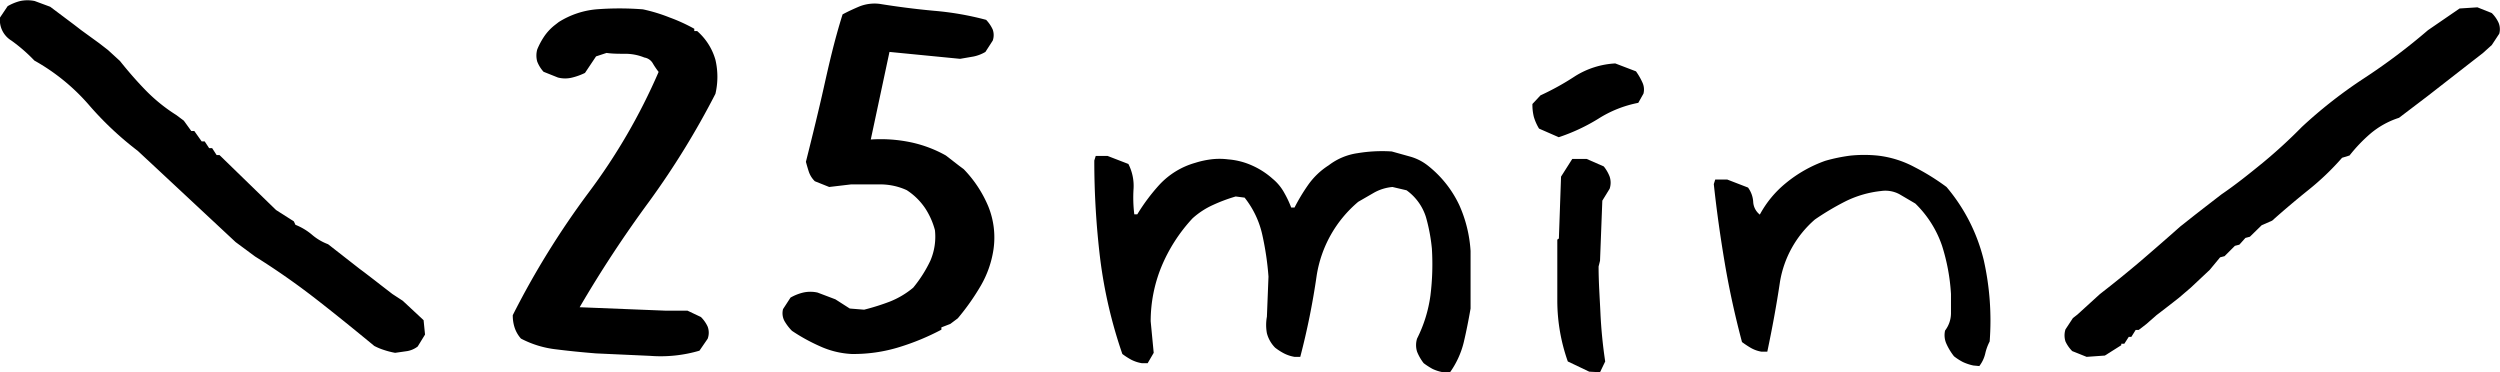 <svg xmlns="http://www.w3.org/2000/svg" viewBox="0 0 173.81 25.88"><g id="レイヤー_2" data-name="レイヤー 2"><g id="レイヤー_1-2" data-name="レイヤー 1"><path d="M27.47,24.53a5.55,5.55,0,0,1-.78-.2,4.08,4.08,0,0,1-.67-.28c-1.31-1.08-2.64-2.16-4-3.22a50.43,50.43,0,0,0-4.29-3l-1.35-1L9.58,10.49A22.49,22.49,0,0,1,6.16,7.27,14.15,14.15,0,0,0,2.39,4.21,11.24,11.24,0,0,0,.79,2.82,1.67,1.67,0,0,1,0,1.22L.53.43A3.4,3.4,0,0,1,1.41.07a2.46,2.46,0,0,1,1,0l1.08.4L5.13,1.7l.52.4L6.89,3l.62.48.83.76c.55.69,1.13,1.36,1.75,2A11.63,11.63,0,0,0,12.26,8l.52.39.52.72h.21l.51.72h.21l.31.47h.21l.31.48h.2l3.93,3.82,1.24.79.11.24a4.15,4.15,0,0,1,1.14.68,3.71,3.71,0,0,0,1.13.67L25,18.69l.31.23.73.56.41.32.83.64.72.47,1.45,1.35.1,1-.51.83a1.67,1.67,0,0,1-.73.32Z"/><path d="M41.44,24.57c-1-.08-1.89-.17-2.76-.28a6.91,6.91,0,0,1-2.46-.75,2.18,2.18,0,0,1-.44-.76,2.69,2.69,0,0,1-.13-.87,58,58,0,0,1,5.25-8.49A41.33,41.33,0,0,0,45.79,5a5.72,5.72,0,0,1-.39-.57A.83.83,0,0,0,44.8,4a3.49,3.49,0,0,0-1.29-.26c-.48,0-.93,0-1.34-.06l-.73.24-.77,1.15a4.4,4.4,0,0,1-.88.32,2,2,0,0,1-1,0l-1-.4a2.29,2.29,0,0,1-.44-.71,1.57,1.57,0,0,1,0-.84,5.1,5.1,0,0,1,.46-.87,3.53,3.53,0,0,1,.73-.8l.31-.24A5.89,5.89,0,0,1,41.44.65a20.63,20.63,0,0,1,3.26,0,11.42,11.42,0,0,1,1.84.56A12,12,0,0,1,48.27,2v.16h.2a4.16,4.16,0,0,1,1.27,2,5.2,5.2,0,0,1,0,2.36A56.73,56.73,0,0,1,45.14,14a82.37,82.37,0,0,0-4.84,7.36l6,.24H47.8l.93.44a2.27,2.27,0,0,1,.47.67,1.21,1.21,0,0,1,0,.84l-.57.83a9.53,9.53,0,0,1-3.44.36Z"/><path d="M59.2,24.61A6,6,0,0,1,57,24.07,12.64,12.64,0,0,1,55.06,23a3.32,3.32,0,0,1-.52-.68,1.15,1.15,0,0,1-.1-.83l.52-.8a3.37,3.37,0,0,1,.88-.35,2.29,2.29,0,0,1,1,0l1.24.47,1,.64,1,.08a16.08,16.08,0,0,0,1.78-.56A5.94,5.94,0,0,0,63.49,20a9.08,9.08,0,0,0,1.19-1.87A4.2,4.2,0,0,0,65,16a5.21,5.21,0,0,0-.67-1.51,4.47,4.47,0,0,0-1.29-1.27,4.43,4.43,0,0,0-1.87-.4h-2L57.65,13l-1-.4a1.69,1.69,0,0,1-.41-.64c-.07-.21-.14-.45-.21-.71.48-1.91.9-3.63,1.24-5.15S58,2.84,58.58,1c.41-.22.81-.4,1.19-.56A2.87,2.87,0,0,1,61.16.27q1.92.31,3.78.48a20.76,20.76,0,0,1,3.62.63,2.4,2.4,0,0,1,.46.68,1.16,1.16,0,0,1,0,.76l-.51.79a2.68,2.68,0,0,1-.83.32l-.93.16-4.91-.48L60.54,9.7a10.17,10.17,0,0,1,2.82.2,8.62,8.62,0,0,1,2.4.91l.93.72.31.23a8.33,8.33,0,0,1,1.71,2.59,5.75,5.75,0,0,1,.36,3,7.09,7.09,0,0,1-.88,2.51,16.23,16.23,0,0,1-1.6,2.27l-.52.39-.62.24v.16a16.7,16.7,0,0,1-2.92,1.21A10.74,10.74,0,0,1,59.2,24.61Z"/><path d="M100.33,25.88a2.85,2.85,0,0,1-.73-.23,5,5,0,0,1-.62-.4,3.29,3.29,0,0,1-.46-.8,1.53,1.53,0,0,1,0-.91,9.44,9.44,0,0,0,.93-3,17.61,17.61,0,0,0,.1-3.26,12.33,12.33,0,0,0-.41-2.18,3.63,3.63,0,0,0-1.35-1.87L96.81,13a3.2,3.2,0,0,0-1.29.4l-1.09.63a8.4,8.4,0,0,0-2.89,5.13,50.88,50.88,0,0,1-1.14,5.65H90a2.51,2.51,0,0,1-.73-.24,4,4,0,0,1-.62-.4,2.23,2.23,0,0,1-.57-1,3.17,3.17,0,0,1,0-1.15l.11-2.79a20.13,20.13,0,0,0-.42-2.86,6.37,6.37,0,0,0-1.24-2.63l-.62-.08a11.41,11.41,0,0,0-1.6.6,5.47,5.47,0,0,0-1.4.92,11.3,11.3,0,0,0-2.17,3.38A10,10,0,0,0,80,22.34l.21,2.19-.42.72h-.41a2.51,2.51,0,0,1-.73-.24,5,5,0,0,1-.62-.4A32.76,32.76,0,0,1,76.49,18a56.86,56.86,0,0,1-.41-6.84l.1-.32H77l1.45.56a3.34,3.34,0,0,1,.36,1.71,9.69,9.69,0,0,0,.05,1.79h.21a13.27,13.27,0,0,1,1.55-2.07,5.4,5.4,0,0,1,2.48-1.51,6.19,6.19,0,0,1,1.09-.24,4.73,4.73,0,0,1,1.19,0,5,5,0,0,1,1.7.44,5.44,5.44,0,0,1,1.4.91,3.34,3.34,0,0,1,.82,1,7,7,0,0,1,.47,1H90a13,13,0,0,1,.93-1.55,5.1,5.1,0,0,1,1.45-1.39,4.29,4.29,0,0,1,2-.84,10.36,10.36,0,0,1,2.38-.12l1.29.36a3.51,3.51,0,0,1,1.19.6,7.61,7.61,0,0,1,2.22,2.78,9.17,9.17,0,0,1,.78,3.18v4c-.14.8-.29,1.57-.47,2.33a6.08,6.08,0,0,1-1,2.16Z"/><path d="M108.37,9.54,107,8.94a3.49,3.49,0,0,1-.36-.81,3.44,3.44,0,0,1-.1-.9l.56-.6A18.26,18.26,0,0,0,109.5,5.3a5.83,5.83,0,0,1,2.8-.89l1.44.55a4.42,4.42,0,0,1,.44.76,1.15,1.15,0,0,1,.08.79l-.36.64a8,8,0,0,0-2.77,1.1A13,13,0,0,1,108.37,9.54Zm2.12,16.3L109,25.13a12.72,12.72,0,0,1-.73-4.2c0-1.39,0-2.81,0-4.27l.11-.08.15-4.3.78-1.23h1l1.19.52a2.63,2.63,0,0,1,.41.71,1.34,1.34,0,0,1,0,.84l-.51.83-.16,4.18-.1.4c0,1.08.08,2.17.13,3.26a32.81,32.81,0,0,0,.33,3.34l-.36.75Z"/><path d="M137.19,25.41a3.38,3.38,0,0,1-.72-.24,3.83,3.83,0,0,1-.62-.4,4.12,4.12,0,0,1-.52-.85,1.46,1.46,0,0,1-.1-.94,2,2,0,0,0,.41-1.19V20.44a13.69,13.69,0,0,0-.62-3.35,7.43,7.43,0,0,0-1.86-2.94l-1.09-.64a2.07,2.07,0,0,0-1.29-.23,7.31,7.31,0,0,0-2.46.71,18.53,18.53,0,0,0-2.14,1.27,7.31,7.31,0,0,0-2.43,4.34c-.24,1.62-.54,3.23-.88,4.85h-.41a2.25,2.25,0,0,1-.73-.26,6.61,6.61,0,0,1-.62-.41c-.48-1.81-.88-3.62-1.19-5.45s-.57-3.67-.77-5.53l.1-.32h.83l1.45.56a1.86,1.86,0,0,1,.36,1,1.2,1.2,0,0,0,.46.88,7.25,7.25,0,0,1,1.81-2.19,9.1,9.1,0,0,1,2.74-1.55,11.64,11.64,0,0,1,1.74-.36,9.44,9.44,0,0,1,1.93,0,7.11,7.11,0,0,1,2.54.8A15.88,15.88,0,0,1,135.33,13a12.39,12.39,0,0,1,2.59,5.09,19.17,19.17,0,0,1,.41,5.65,3.45,3.45,0,0,0-.31.85,2.27,2.27,0,0,1-.41.86Z"/><path d="M145.07,24.81l-1-.4a2.41,2.41,0,0,1-.47-.67,1.38,1.38,0,0,1,0-.84l.52-.79.31-.24L146,20.44q1.45-1.12,2.85-2.31c.93-.8,1.84-1.59,2.74-2.39l1-.79.72-.56,1.14-.88c1-.68,1.93-1.43,2.9-2.22a35.65,35.65,0,0,0,2.69-2.47,32.46,32.46,0,0,1,4.29-3.36A42.41,42.41,0,0,0,168.8,2.1L171,.59l1.24-.08,1,.4a2.27,2.27,0,0,1,.47.67,1.16,1.16,0,0,1,.05.76l-.52.79-.62.56-.62.48-3.21,2.5-2,1.52a5.83,5.83,0,0,0-2,1.11,10.71,10.71,0,0,0-1.44,1.51l-.52.16a18.3,18.3,0,0,1-2.33,2.23c-.86.69-1.7,1.4-2.53,2.14l-.73.32-.82.8-.31.08-.42.47-.31.08-.72.72-.31.08-.72.87L152.31,20l-.83.71-.82.64-.73.56-.72.63-.52.4h-.21l-.3.48H148l-.31.48h-.21V24l-1.14.72Z"/></g></g></svg>
